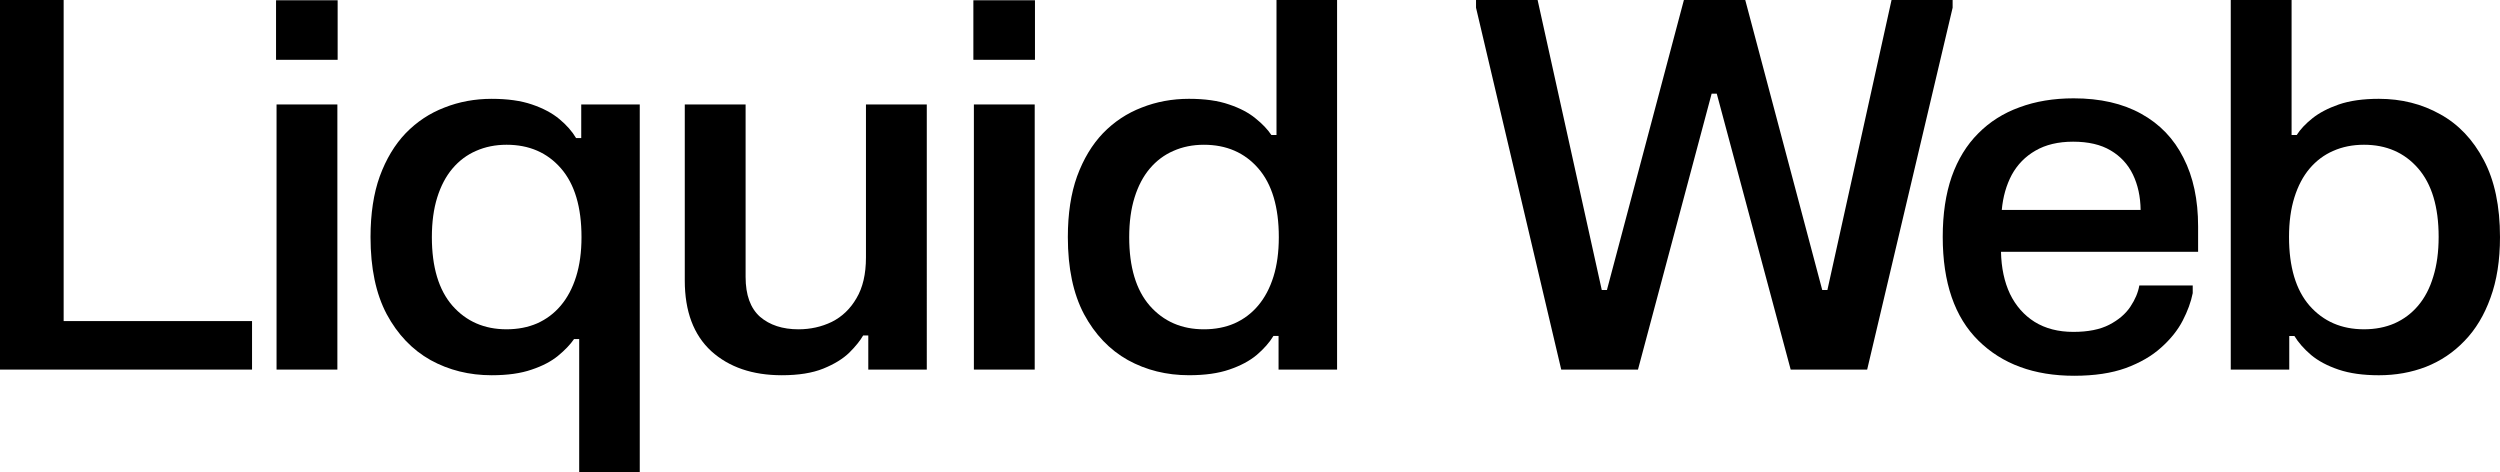 <svg xmlns="http://www.w3.org/2000/svg" xmlns:xlink="http://www.w3.org/1999/xlink" id="Layer_1" x="0px" y="0px" width="282.734px" height="53.407px" viewBox="0 115.381 282.734 53.407" xml:space="preserve"><path d="M252.285,115.381h6.879v15.268h0.58c0.406-0.639,0.997-1.268,1.771-1.887c0.773-0.619,1.77-1.142,2.989-1.567 c1.238-0.426,2.748-0.639,4.528-0.639c2.555,0,4.867,0.581,6.936,1.742c2.072,1.142,3.716,2.874,4.936,5.196 c1.219,2.303,1.83,5.205,1.83,8.708c0,2.612-0.358,4.896-1.074,6.85c-0.699,1.954-1.676,3.58-2.934,4.876 c-1.238,1.297-2.688,2.274-4.354,2.932c-1.645,0.639-3.424,0.959-5.34,0.959c-1.78,0-3.299-0.213-4.557-0.639 s-2.294-0.978-3.106-1.654c-0.813-0.697-1.441-1.413-1.887-2.148h-0.581v3.803h-6.617V115.381z M258.874,142.172 c0,3.405,0.774,5.999,2.321,7.779c1.568,1.78,3.619,2.67,6.154,2.67c1.277,0,2.429-0.222,3.454-0.667 c1.045-0.465,1.935-1.133,2.671-2.003c0.754-0.891,1.324-1.983,1.712-3.28c0.405-1.297,0.609-2.797,0.609-4.499 c0-3.386-0.774-5.97-2.321-7.75c-1.549-1.78-3.59-2.67-6.125-2.67c-1.277,0-2.438,0.232-3.482,0.697 c-1.026,0.445-1.916,1.113-2.672,2.003c-0.734,0.871-1.306,1.954-1.712,3.251C259.077,138.999,258.874,140.489,258.874,142.172z"></path><path d="M219.711,142.174c0-2.593,0.339-4.867,1.017-6.821c0.695-1.954,1.692-3.58,2.989-4.876c1.296-1.315,2.854-2.303,4.673-2.96 c1.819-0.677,3.861-1.016,6.125-1.016c2.999,0,5.544,0.581,7.634,1.742c2.108,1.161,3.706,2.825,4.789,4.993 c1.103,2.148,1.654,4.731,1.654,7.75v2.873H226.3c0.039,1.819,0.377,3.406,1.016,4.761c0.658,1.354,1.588,2.409,2.787,3.164 c1.219,0.755,2.68,1.132,4.383,1.132c1.664,0,3.019-0.271,4.063-0.813c1.045-0.542,1.839-1.219,2.38-2.032 c0.543-0.813,0.881-1.616,1.016-2.409h6.038v0.871c-0.193,0.986-0.571,2.021-1.132,3.105s-1.374,2.1-2.438,3.048 c-1.045,0.948-2.38,1.722-4.005,2.321c-1.607,0.581-3.551,0.871-5.834,0.871c-4.529,0-8.138-1.325-10.828-3.977 C221.056,151.25,219.711,147.34,219.711,142.174z M226.388,139.126h15.703c-0.02-1.509-0.311-2.844-0.871-4.005 c-0.562-1.161-1.403-2.071-2.525-2.729c-1.104-0.658-2.516-0.987-4.238-0.987c-1.684,0-3.105,0.338-4.267,1.016 c-1.142,0.658-2.032,1.567-2.671,2.729C226.9,136.311,226.523,137.636,226.388,139.126z"></path><path d="M166.928,115.381h6.966l7.257,32.8h0.581l8.707-32.8h6.938l8.708,32.8h0.581l7.256-32.8h6.908v0.871l-9.666,40.927h-8.649 l-8.359-31.203h-0.581l-8.33,31.203h-8.679l-9.637-40.927V115.381z"></path><path d="M151.215,157.179h-6.618v-3.803h-0.58c-0.445,0.735-1.074,1.451-1.887,2.148c-0.813,0.677-1.848,1.229-3.106,1.654 c-1.238,0.426-2.757,0.639-4.557,0.639c-2.535,0-4.838-0.571-6.909-1.713c-2.07-1.161-3.725-2.893-4.963-5.195 c-1.219-2.303-1.829-5.205-1.829-8.708c0-2.651,0.349-4.944,1.045-6.879c0.716-1.955,1.693-3.58,2.932-4.876 c1.258-1.296,2.719-2.264,4.383-2.902c1.664-0.658,3.444-0.987,5.341-0.987c1.799,0,3.309,0.213,4.528,0.639 c1.219,0.406,2.216,0.929,2.99,1.567c0.774,0.619,1.374,1.248,1.799,1.887h0.58v-15.268h6.851V157.179z M144.626,142.202 c0-3.406-0.773-5.999-2.322-7.779c-1.548-1.78-3.599-2.67-6.153-2.67c-1.258,0-2.409,0.232-3.454,0.697 c-1.025,0.445-1.916,1.113-2.67,2.003c-0.735,0.871-1.306,1.954-1.712,3.251c-0.406,1.296-0.609,2.796-0.609,4.499 c0,3.386,0.774,5.97,2.322,7.75c1.567,1.78,3.609,2.67,6.125,2.67c1.277,0,2.429-0.222,3.454-0.667 c1.045-0.465,1.935-1.133,2.67-2.003c0.756-0.891,1.336-1.983,1.742-3.28S144.626,143.884,144.626,142.202z"></path><path d="M110.14,127.195h6.879v29.984h-6.879V127.195z M110.082,115.411h6.966v6.734h-6.966V115.411z"></path><path d="M104.816,157.179h-6.618v-3.859h-0.581c-0.329,0.58-0.852,1.229-1.567,1.944c-0.716,0.696-1.693,1.296-2.932,1.8 c-1.238,0.502-2.806,0.754-4.702,0.754c-3.309,0-5.97-0.909-7.982-2.729c-1.993-1.838-2.99-4.498-2.99-7.981v-19.912h6.879v19.505 c0,2.032,0.542,3.532,1.625,4.5c1.103,0.947,2.554,1.422,4.354,1.422c1.354,0,2.612-0.28,3.773-0.842 c1.161-0.58,2.09-1.471,2.786-2.67c0.716-1.2,1.074-2.738,1.074-4.615v-17.3h6.879V157.179z"></path><path d="M72.353,168.789h-6.85v-15.064h-0.581c-0.426,0.619-1.025,1.248-1.8,1.887c-0.774,0.639-1.771,1.162-2.989,1.568 c-1.219,0.426-2.729,0.639-4.528,0.639c-2.535,0-4.838-0.572-6.908-1.713c-2.071-1.161-3.725-2.893-4.964-5.195 c-1.219-2.303-1.828-5.206-1.828-8.708c0-2.651,0.348-4.944,1.045-6.879c0.716-1.954,1.693-3.58,2.931-4.876 c1.258-1.297,2.719-2.264,4.383-2.903c1.664-0.658,3.444-0.987,5.341-0.987c1.799,0,3.318,0.213,4.557,0.639 c1.257,0.426,2.293,0.977,3.105,1.654c0.813,0.677,1.442,1.394,1.887,2.148h0.581v-3.802h6.618V168.789z M65.764,142.201 c0-3.406-0.774-5.999-2.322-7.779s-3.599-2.67-6.154-2.67c-1.257,0-2.409,0.232-3.454,0.696c-1.025,0.445-1.916,1.113-2.67,2.003 c-0.735,0.871-1.306,1.955-1.713,3.251c-0.406,1.296-0.609,2.796-0.609,4.499c0,3.386,0.774,5.97,2.322,7.75 c1.567,1.781,3.608,2.671,6.124,2.671c1.277,0,2.429-0.223,3.454-0.667c1.045-0.465,1.936-1.133,2.671-2.004 c0.754-0.89,1.335-1.982,1.741-3.279C65.561,145.375,65.764,143.884,65.764,142.201z"></path><path d="M31.276,127.195h6.879v29.984h-6.879V127.195z M31.219,115.411h6.966v6.734h-6.966V115.411z"></path><path d="M0,115.381h7.198v36.312h21.306v5.486H0V115.381z"></path></svg>